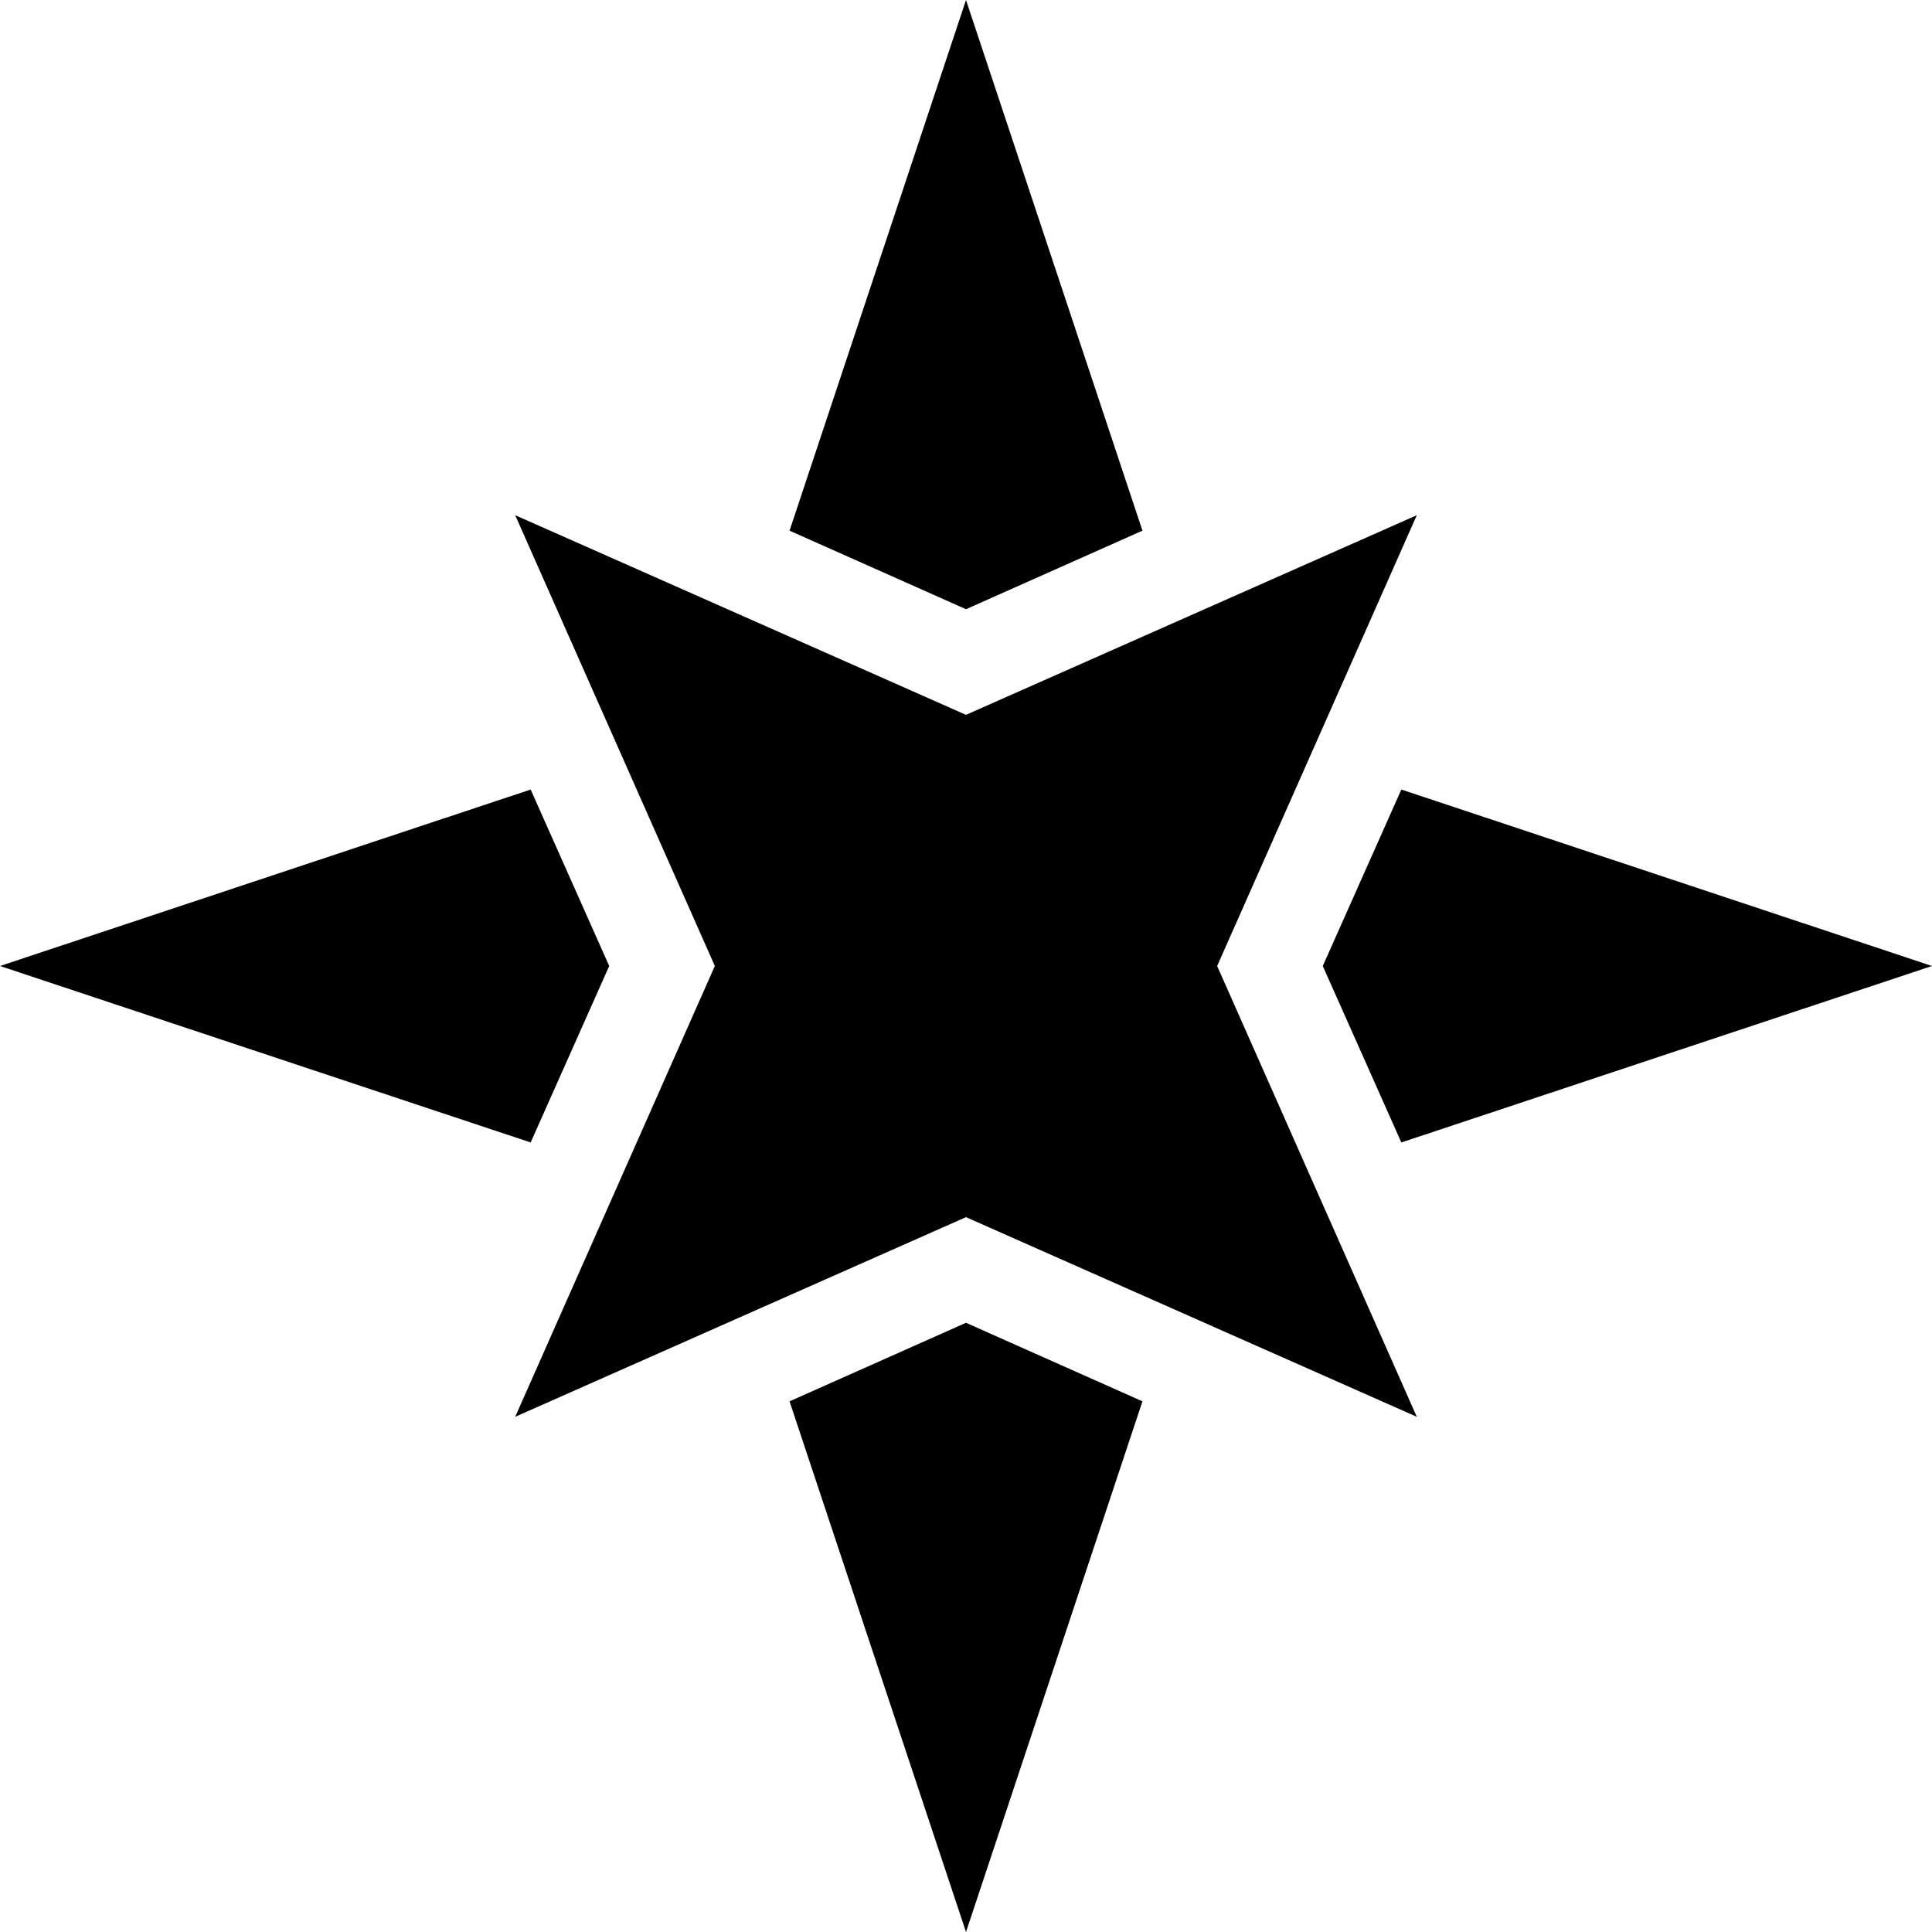 <?xml version="1.0" encoding="UTF-8"?>
<svg viewBox="0 0 15 15" version="1.1" xmlns="http://www.w3.org/2000/svg" xmlns:xlink="http://www.w3.org/1999/xlink">
  <path d="M10.88 6.13L15 7.5L10.88 8.87L10.27 7.5L10.88 6.13ZM8.87 10.88L7.5 15L6.13 10.88L7.5 10.27L8.87 10.88ZM4.12 8.87L0 7.5L4.12 6.13L4.73 7.5L4.12 8.87ZM6.13 4.12L7.5 0L8.87 4.12L7.5 4.73L6.13 4.12ZM4 4L7.5 5.55L11 4L9.45 7.5L11 11L7.5 9.45L4 11L5.55 7.5L4 4Z"/>
</svg>